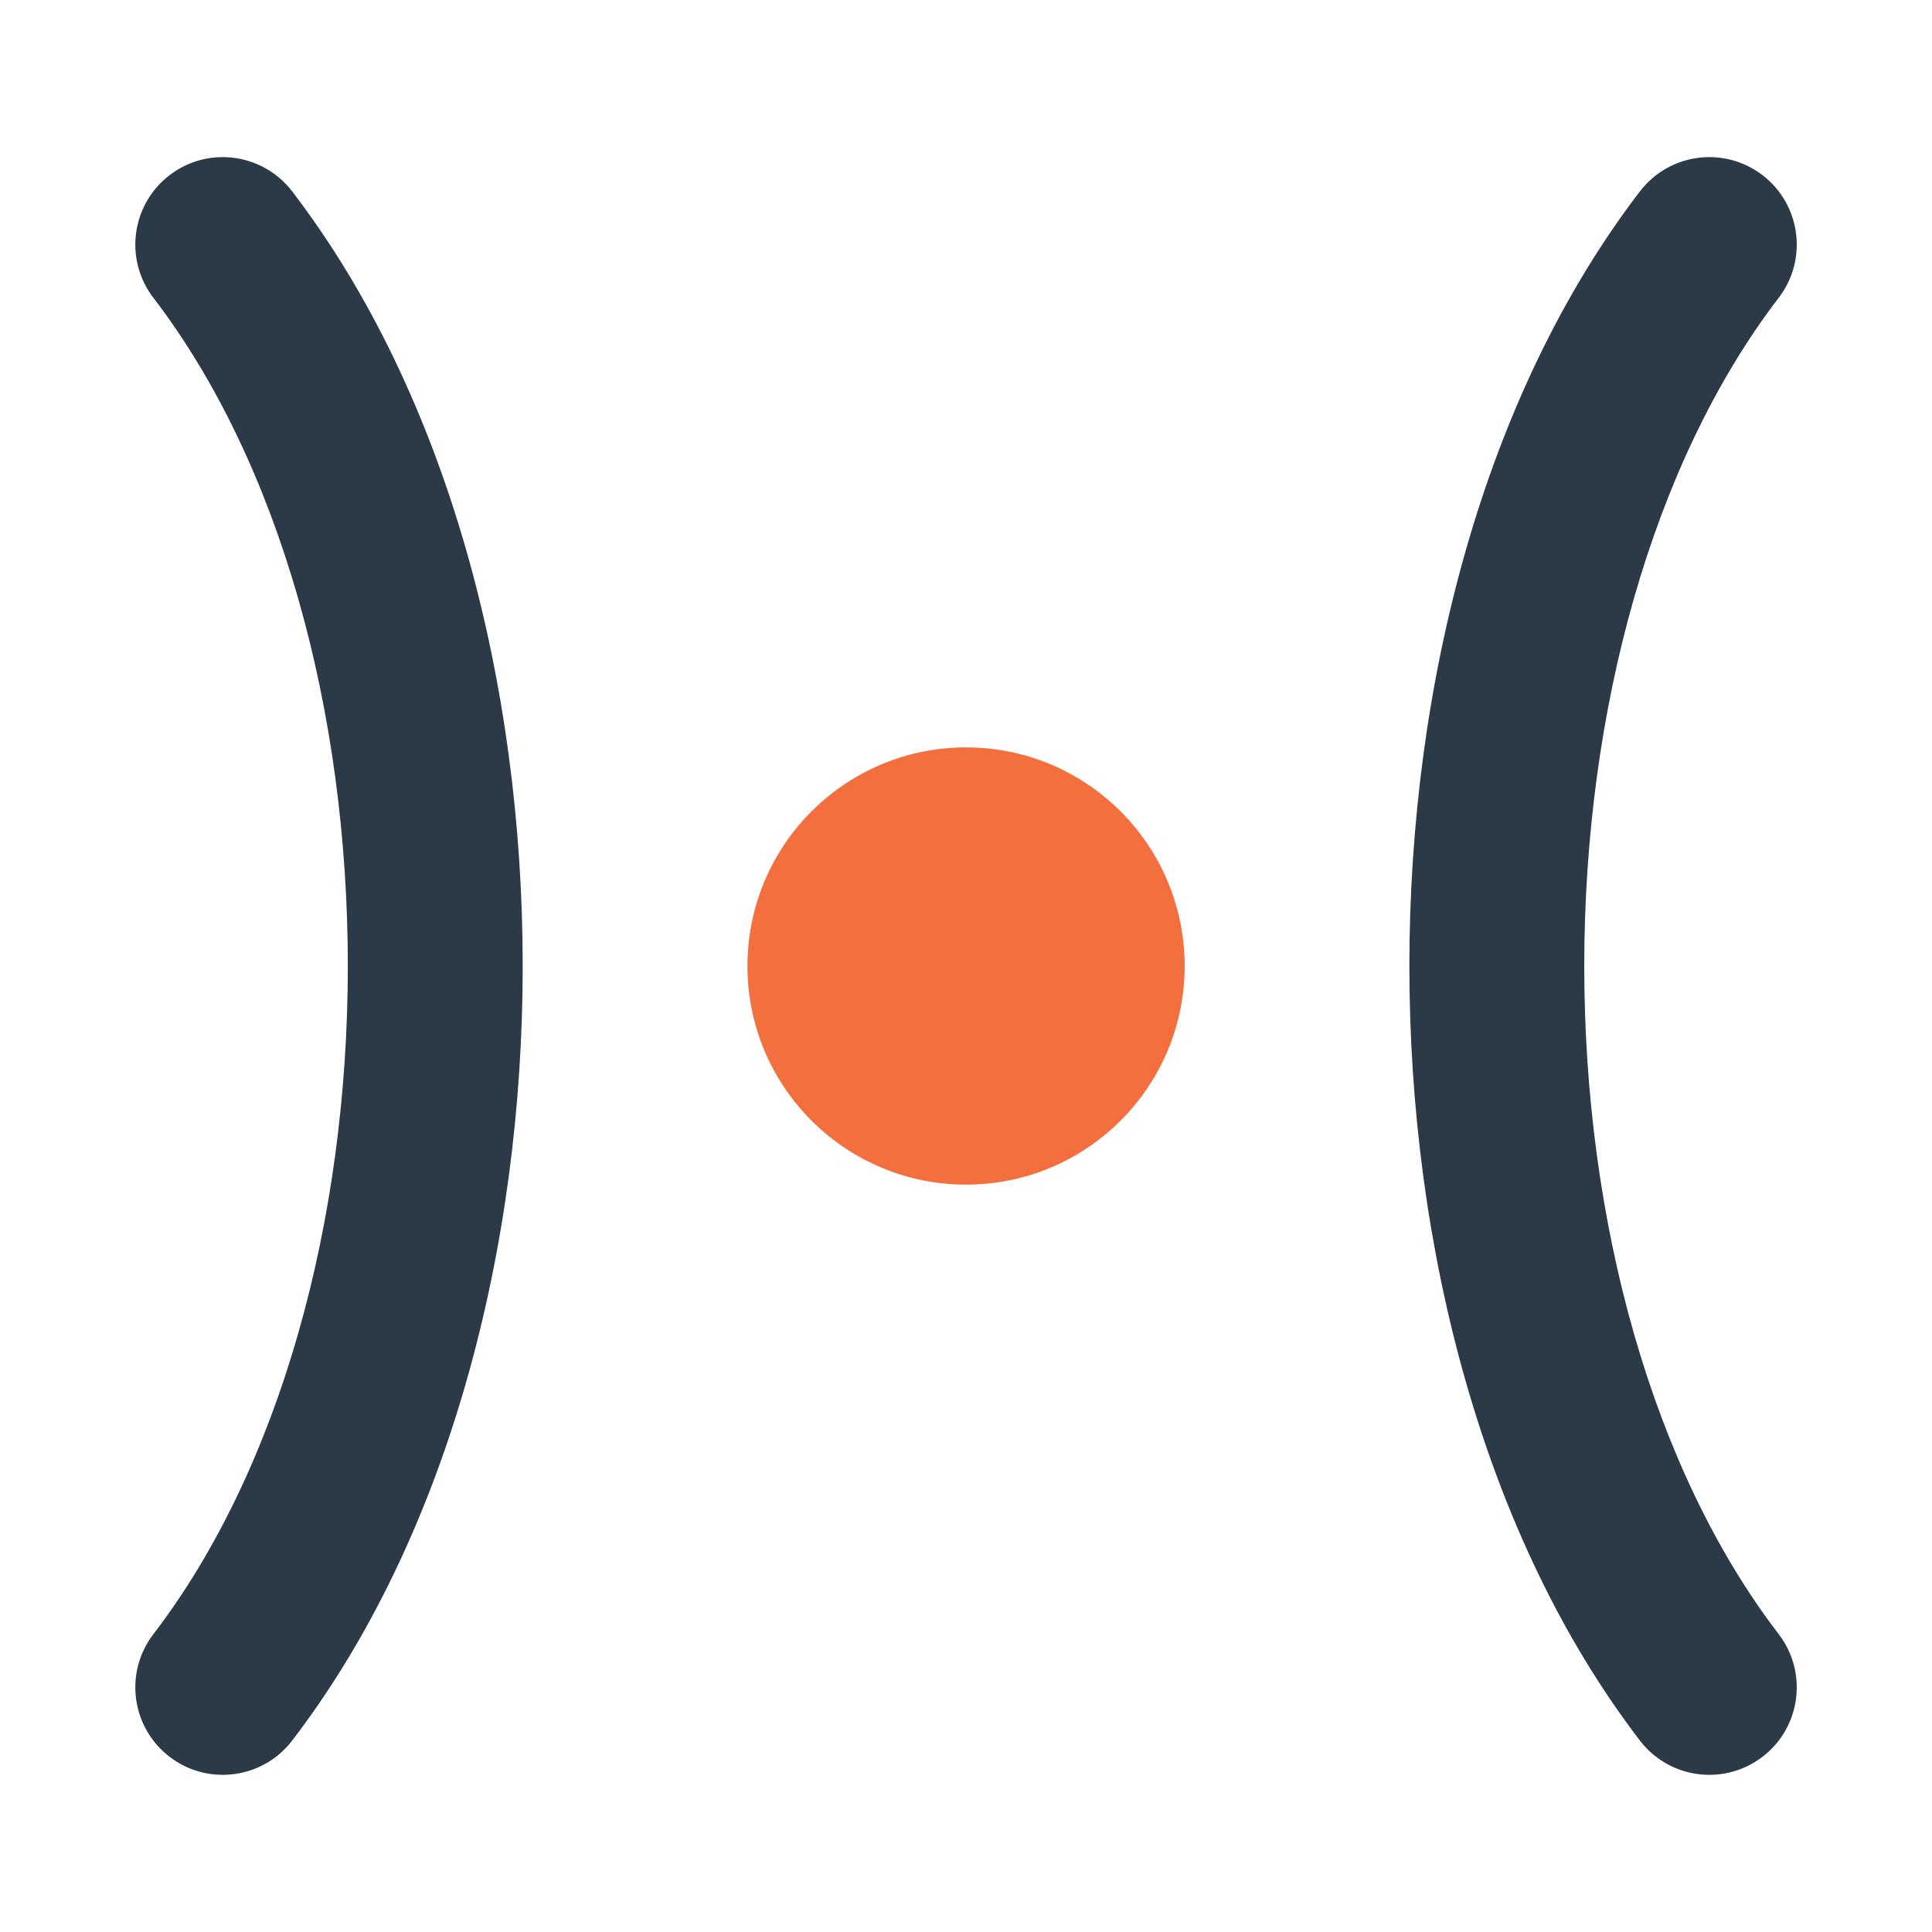 <?xml version="1.0" encoding="UTF-8"?> <svg xmlns="http://www.w3.org/2000/svg" width="100" height="100" viewBox="0 0 100 100" fill="none"><path d="M50.003 61.316C56.252 61.316 61.318 56.25 61.318 50.001C61.318 43.752 56.252 38.685 50.003 38.685C43.754 38.685 38.688 43.752 38.688 50.001C38.688 56.25 43.754 61.316 50.003 61.316Z" fill="#F46F3E"></path><path d="M15.123 9.907C13.603 7.922 10.762 7.546 8.778 9.066C6.794 10.586 6.417 13.427 7.937 15.411C14.492 23.968 18.003 36.783 18.003 49.999C18.003 63.215 14.492 76.03 7.937 84.587C6.417 86.572 6.794 89.412 8.778 90.932C10.762 92.452 13.603 92.076 15.123 90.091C23.233 79.503 27.055 64.55 27.055 49.999C27.055 35.448 23.233 20.495 15.123 9.907Z" fill="#2B3A46"></path><path d="M91.226 9.066C89.242 7.546 86.401 7.922 84.881 9.907C76.771 20.495 72.949 35.448 72.949 49.999C72.949 64.551 76.771 79.503 84.881 90.091C86.401 92.076 89.242 92.452 91.226 90.932C93.21 89.412 93.587 86.572 92.067 84.587C85.512 76.03 82.001 63.215 82.001 49.999C82.001 36.783 85.512 23.968 92.067 15.411C93.587 13.427 93.21 10.586 91.226 9.066Z" fill="#2B3A46"></path></svg> 
